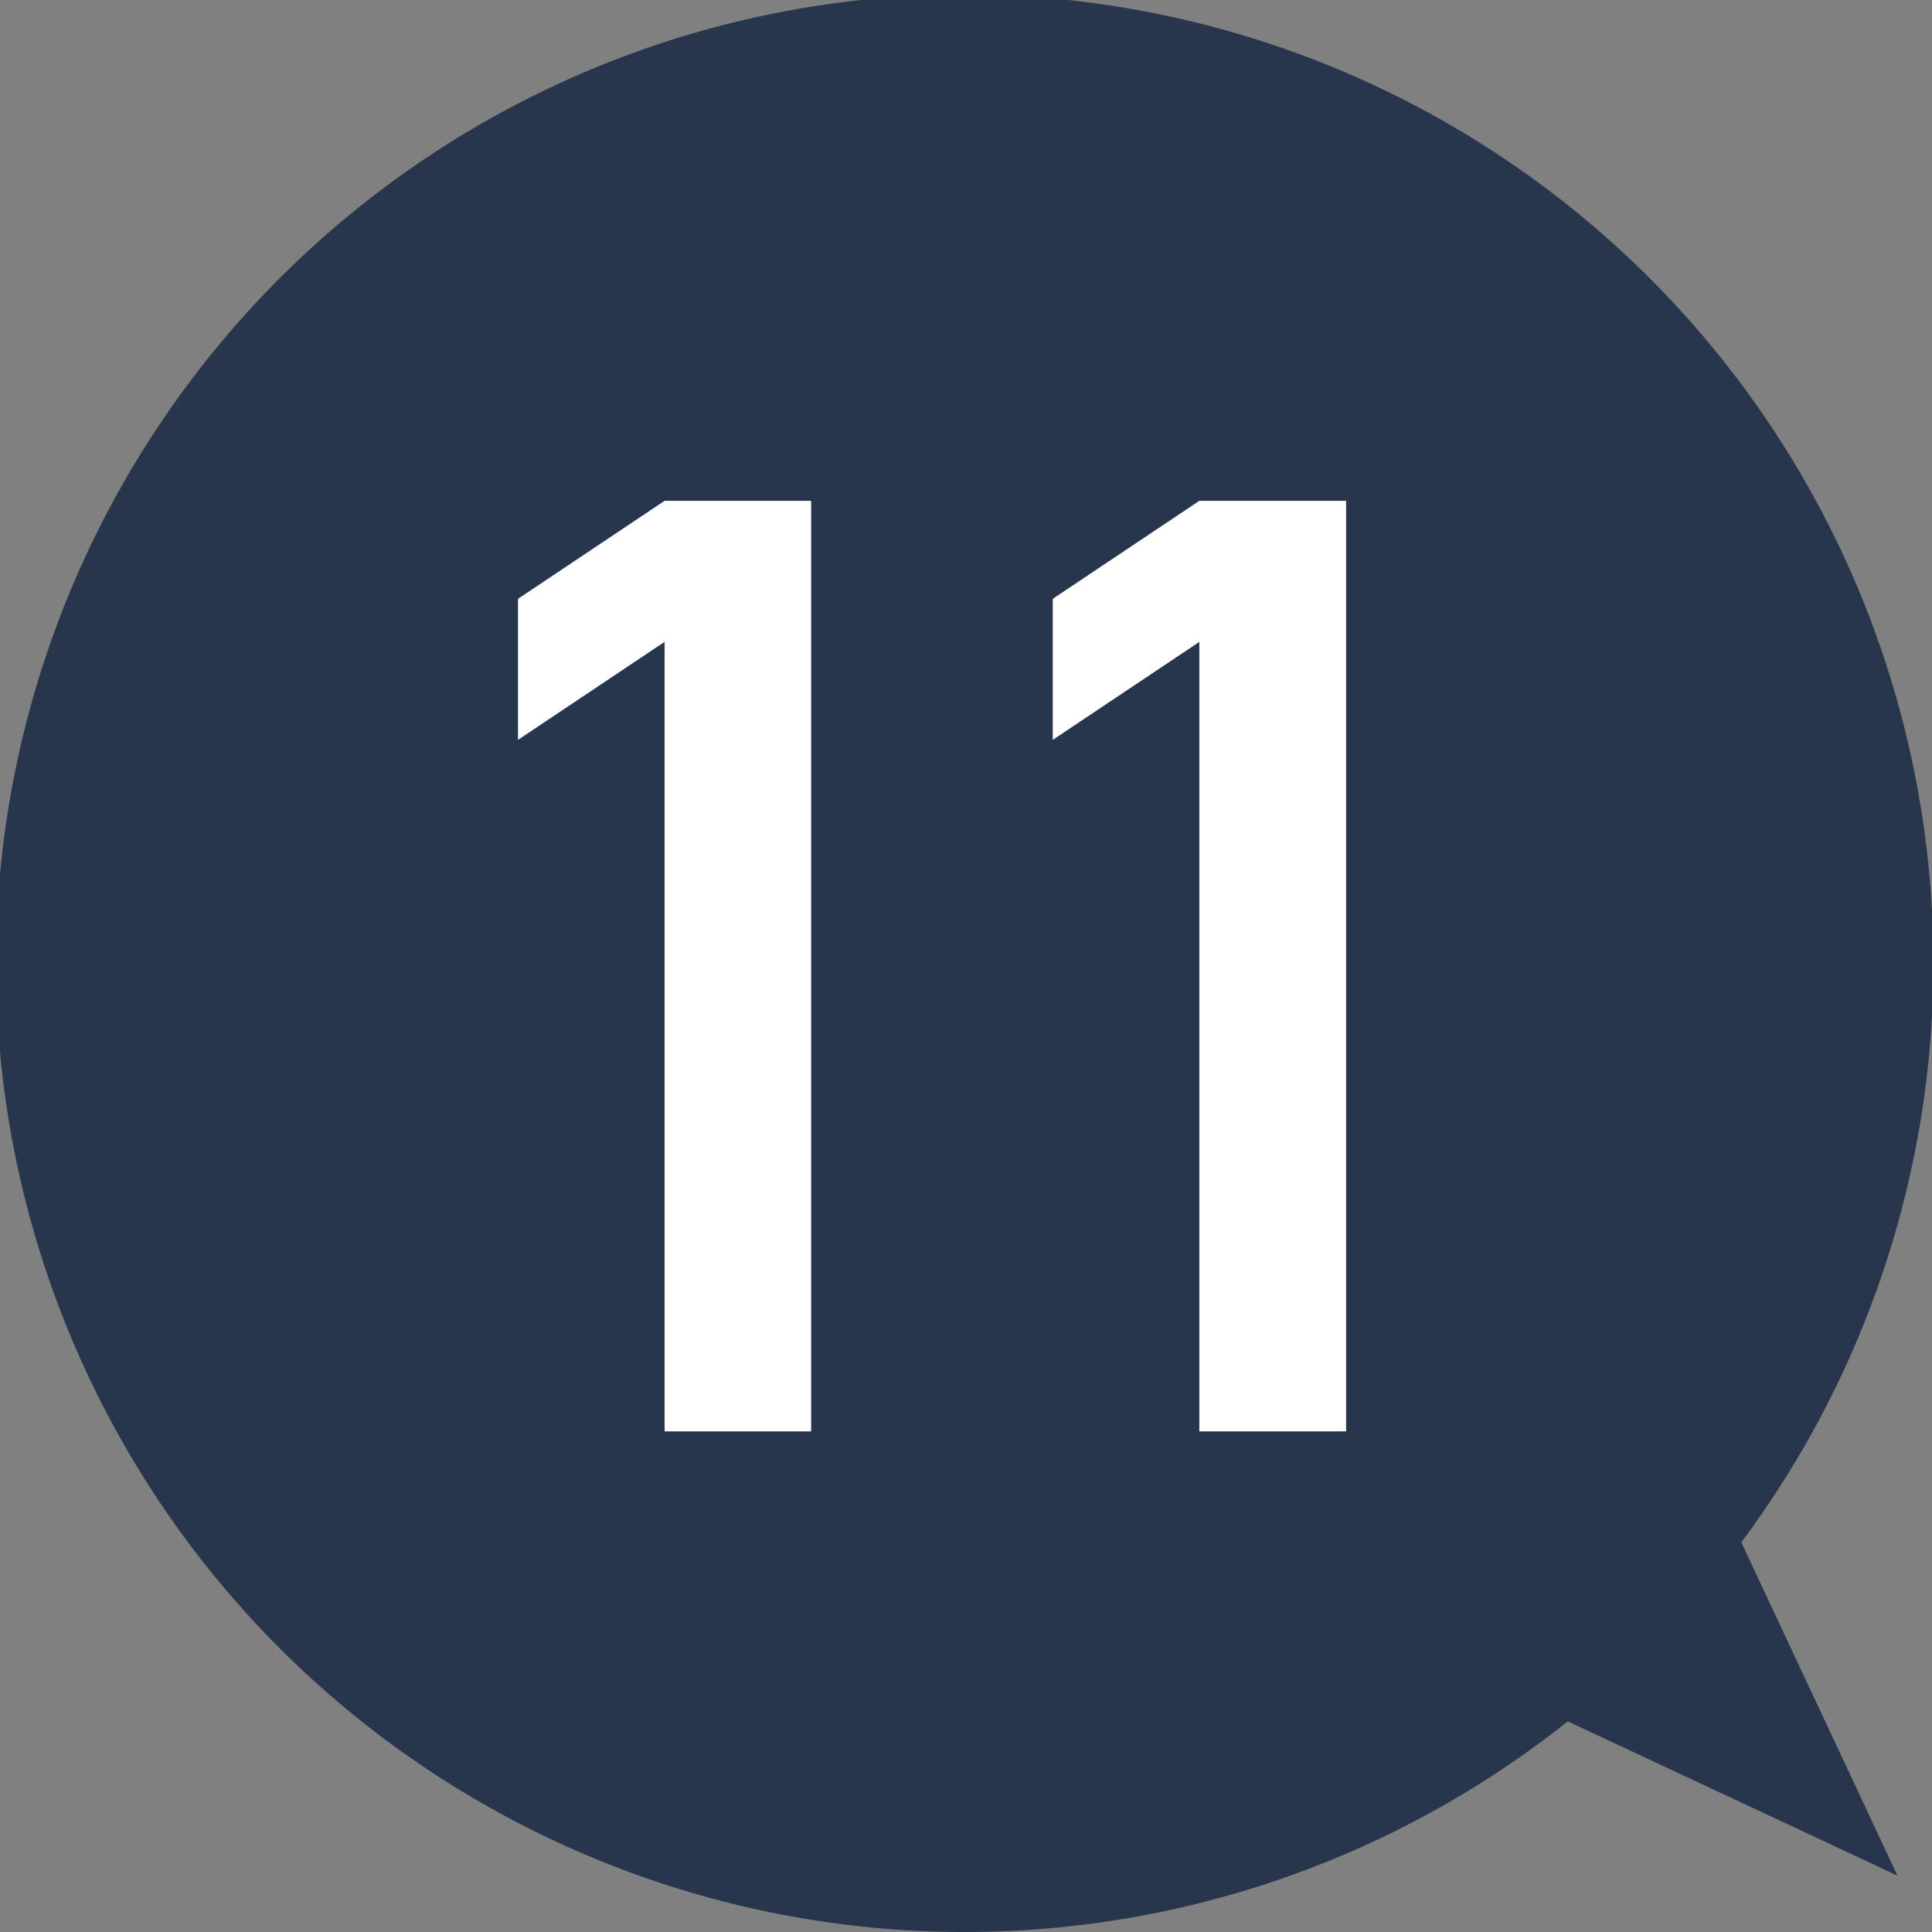 <svg xmlns="http://www.w3.org/2000/svg" viewBox="0 0 91.08 91.08"><rect x="0" y="0" width="91.08" height="91.08" fill="#808080" stroke="none"/><g data-name="レイヤー 2"><path d="M89.45 88.42l-7.36-15.71a45.67 45.67 0 10-8.18 8.44z" fill="#27354d"/><path d="M31.33 30.26l-6.91 4.62v-6.65l6.91-4.62h6.91v43.87h-6.91zm25.21 0l-6.91 4.62v-6.65l6.91-4.62h6.92v43.87h-6.92z" fill="#fff"/></g></svg>